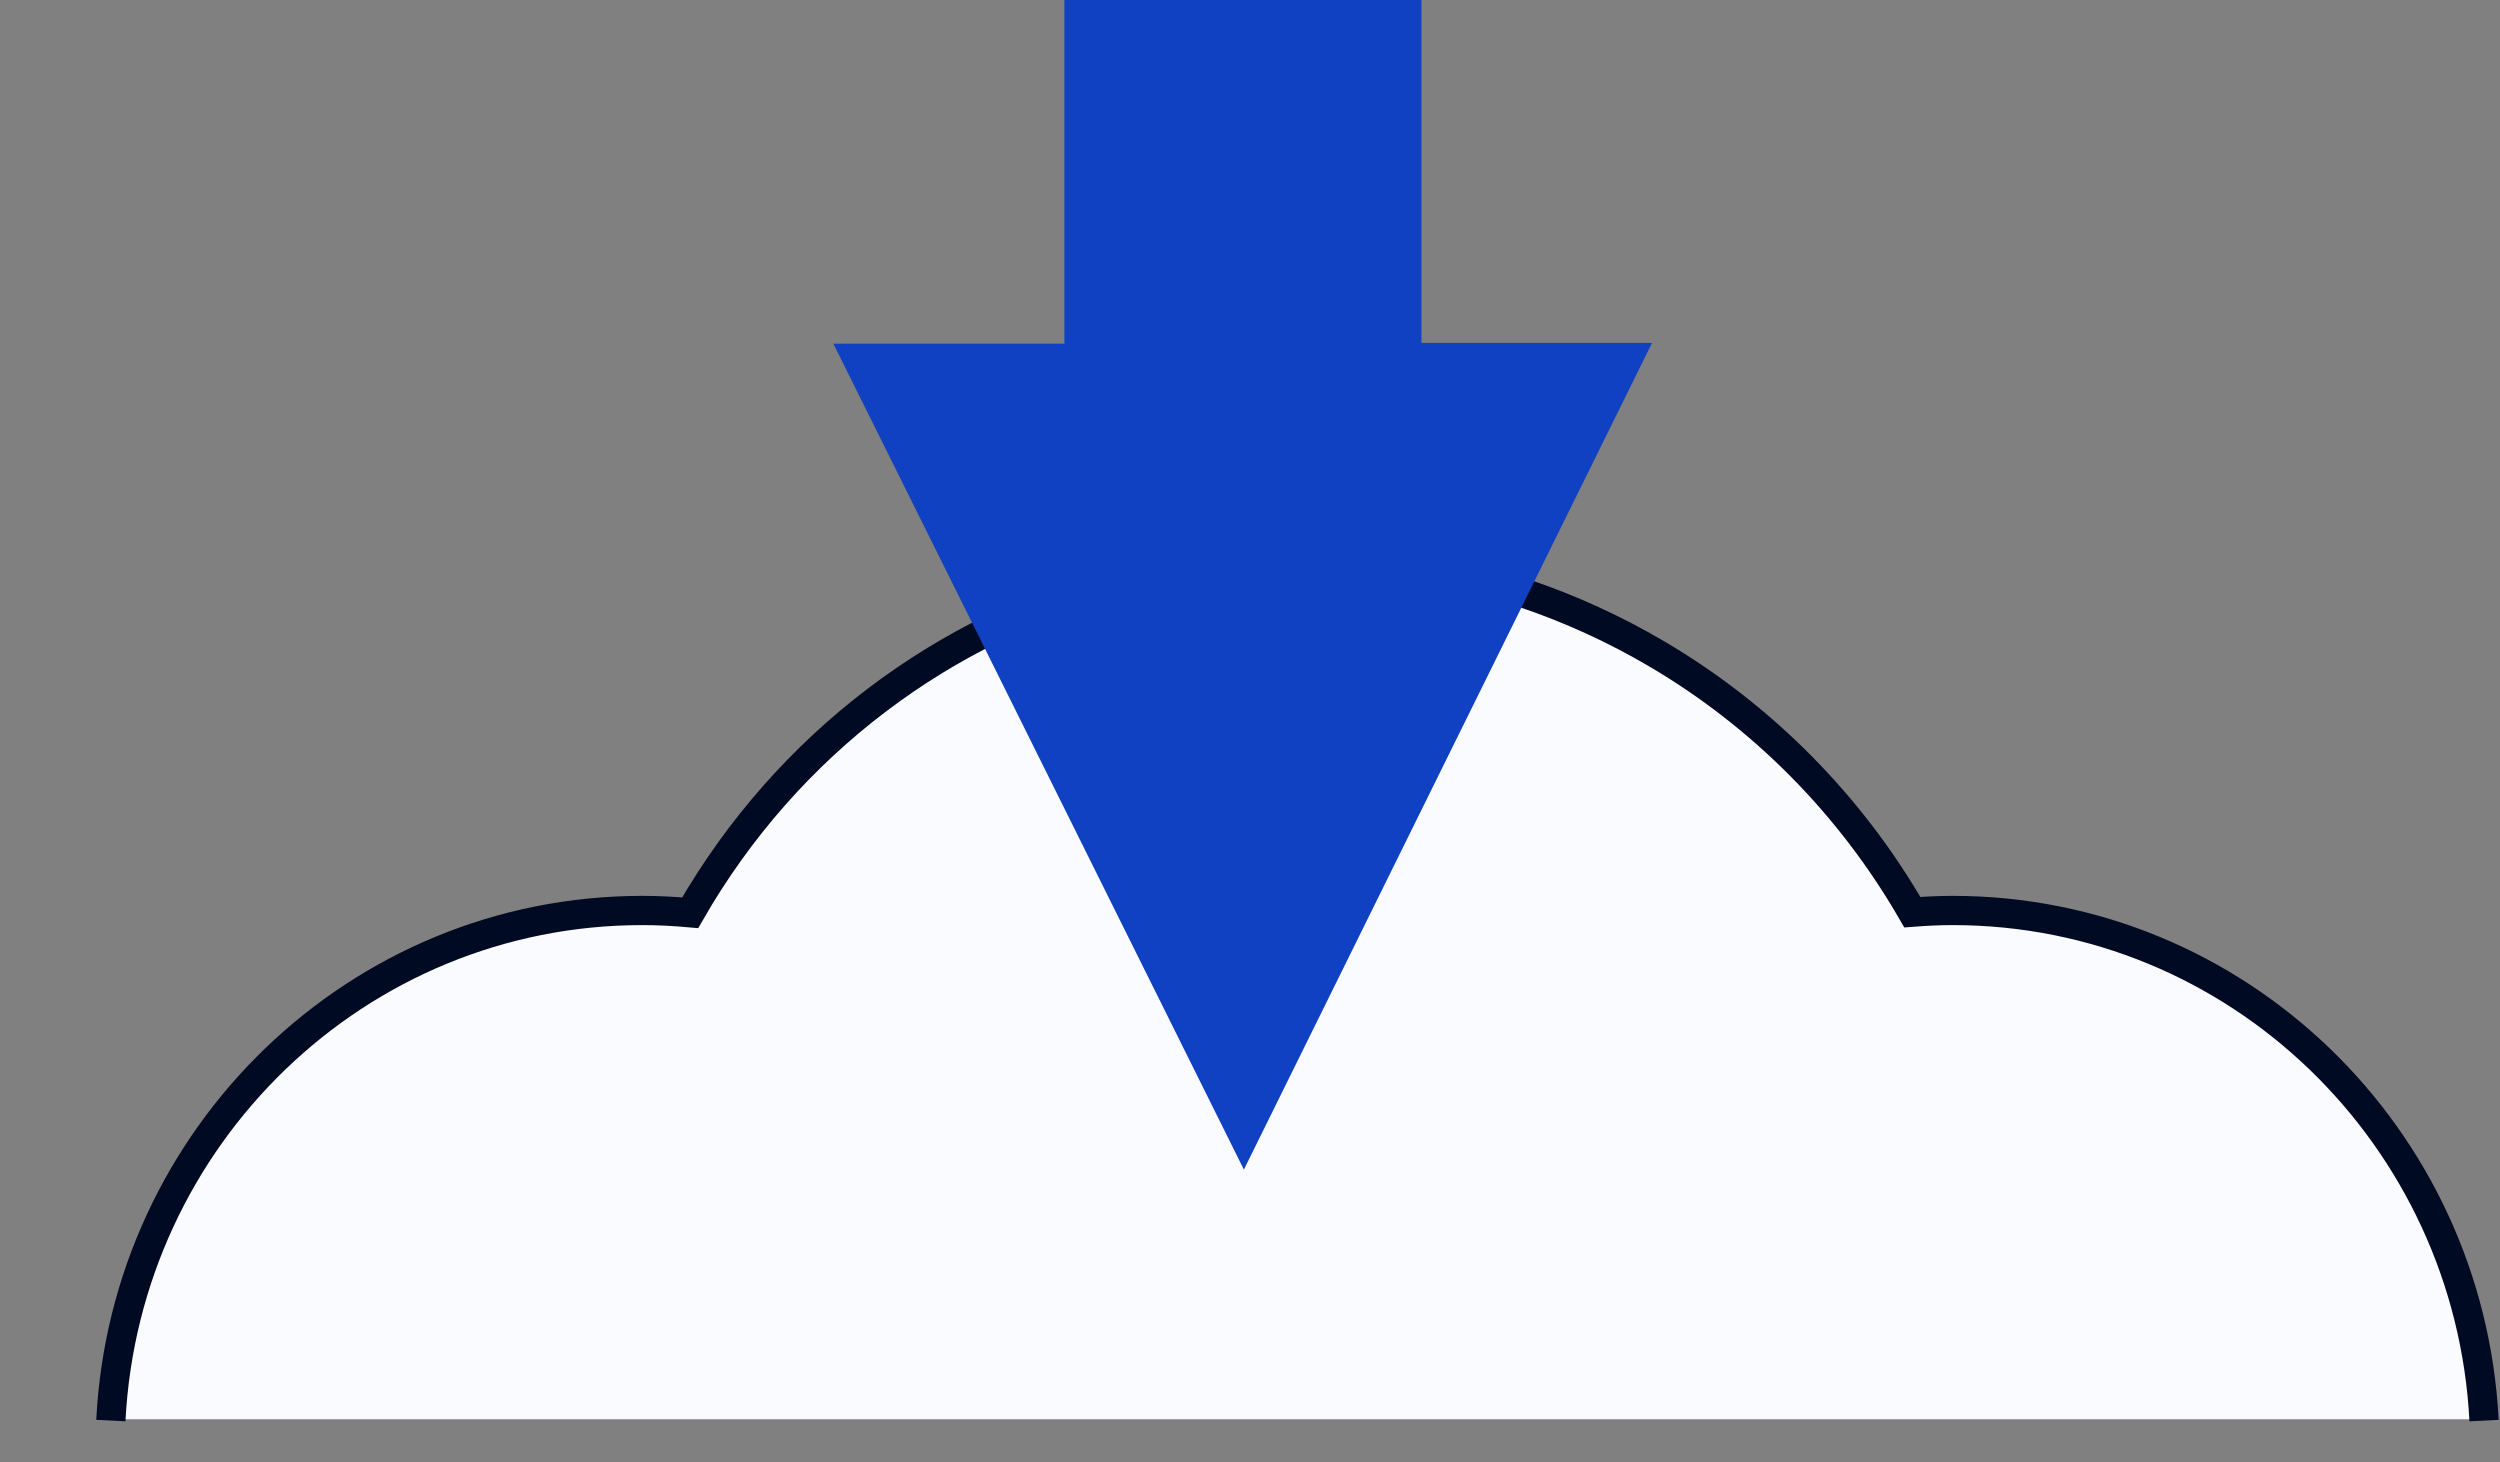 <svg width="171" height="100" viewBox="0 0 171 100" fill="none" xmlns="http://www.w3.org/2000/svg"><rect x="0" y="0" width="171" height="100" fill="#808080" stroke="none"/><path d="M8 97.077C8.988 77.638 24.884 62.185 44.346 62.185C45.453 62.185 46.544 62.244 47.627 62.341C61.049 38.985 90.648 31.058 113.737 44.633C120.98 48.891 127.004 54.979 131.221 62.301C132.134 62.231 133.051 62.185 133.981 62.185C153.446 62.185 169.34 77.638 170.328 97.077" fill="#FAFBFF"/><path d="M7.582 97.168C8.57 77.73 24.465 62.277 43.928 62.277C45.034 62.277 46.126 62.336 47.208 62.433C60.629 39.077 90.228 31.15 113.319 44.724C120.561 48.983 126.585 55.071 130.803 62.393C131.715 62.323 132.633 62.277 133.563 62.277C153.027 62.277 168.921 77.73 169.909 97.168" stroke="#000A23" stroke-width="2" stroke-miterlimit="10"/><g clip-path="url(#clip0_1561_18953)"><path d="M97.229 23.457L113 23.457L85.082 80L57 23.506L72.804 23.506L72.804 -3.51404e-06L97.229 -1.37878e-06L97.229 23.457Z" fill="#0F41C2"/></g><defs><clipPath id="clip0_1561_18953"><rect width="56" height="80" fill="white" transform="translate(113 80) rotate(-180)"/></clipPath></defs></svg>